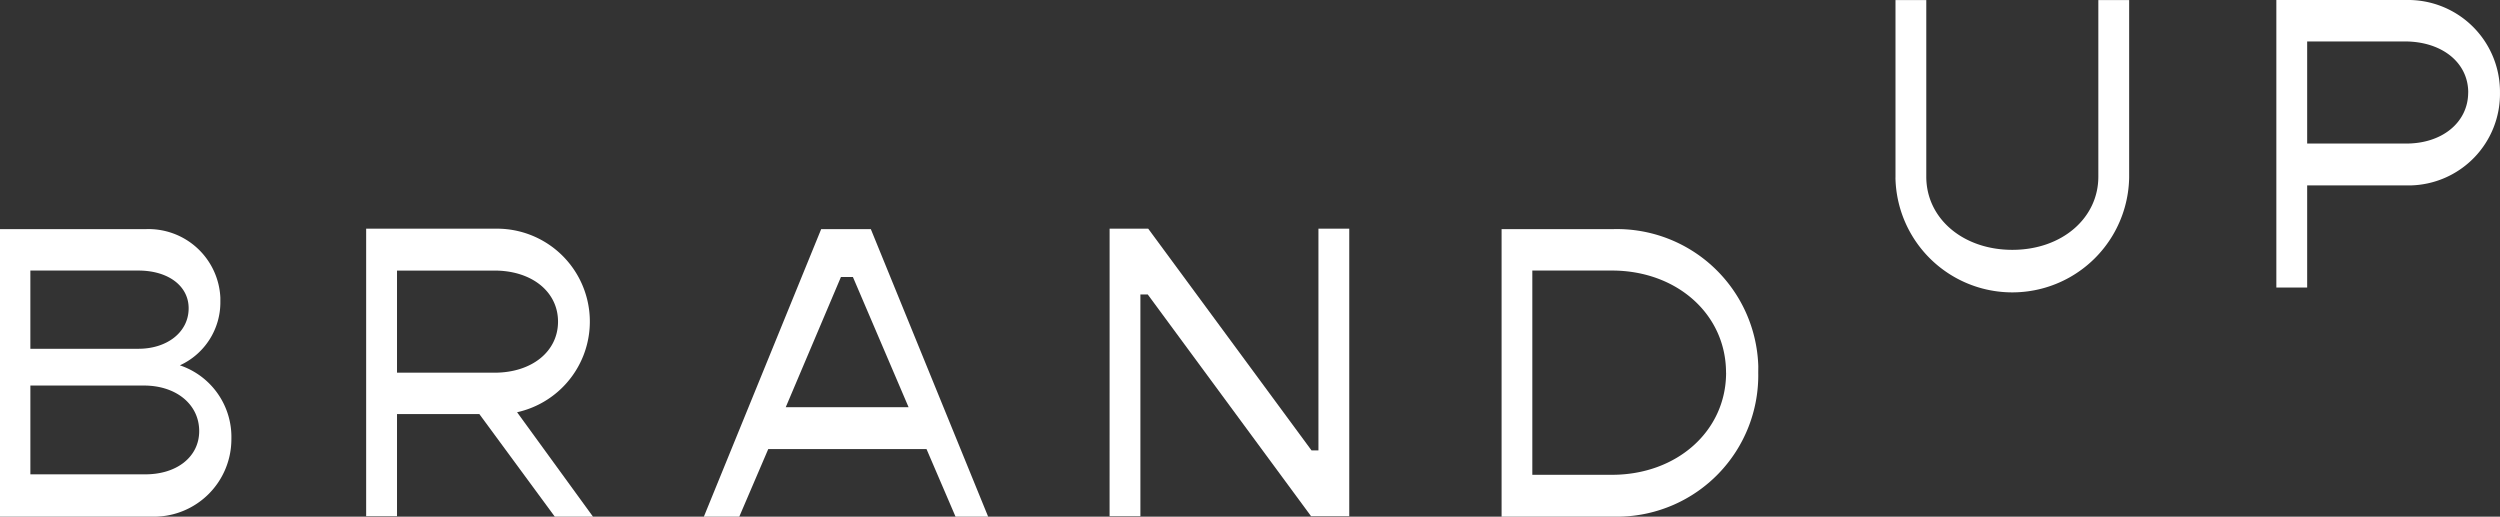 <svg xmlns="http://www.w3.org/2000/svg" width="199.327" height="41.194" viewBox="0 0 199.327 41.194">
  <rect x="0" y="0" width="199.327" height="41.194" fill="#333333" stroke="none"/>
  <g id="Group_41_1_" transform="translate(-274.572 -169.923)">
    <g id="Group_39_1_" transform="translate(274.572 188.155)">
      <path id="Path_122_1_" d="M71.079,119.488a6.183,6.183,0,0,1-6.162,6.2H52.63V102.762H64.221a5.735,5.735,0,0,1,5.979,5.465v.293a5.524,5.524,0,0,1-3.228,5.1A6.027,6.027,0,0,1,71.079,119.488ZM55.051,106.063V112.3h8.62c2.274,0,4-1.32,4-3.228,0-1.8-1.651-3.008-4-3.008Zm13.461,12.8c0-2.127-1.834-3.631-4.4-3.631h-9.06v7.079h9.06C66.715,122.349,68.512,120.918,68.512,118.864Z" transform="translate(-52.63 -102.724)" fill="#fff"/>
      <path id="Path_123_1_" d="M77.326,117.522H70.76v8.143H68.3V102.74H78.61a7.406,7.406,0,0,1,1.724,14.635l6.052,8.326H83.341Zm-6.566-3.3h7.776c2.971,0,5.062-1.687,5.062-4.071s-2.091-4.071-5.062-4.071H70.76Z" transform="translate(-39.106 -102.739)" fill="#fff"/>
      <path id="Path_124_1_" d="M100.507,120.292H87.89l-2.311,5.392H82.755l9.353-22.924h3.961l9.353,22.924h-2.6Zm-1.43-3.338-4.438-10.38h-.954l-4.4,10.38Z" transform="translate(-26.636 -102.721)" fill="#fff"/>
      <path id="Path_125_1_" d="M100.121,102.74H103.2l13.021,17.679h.55V102.74h2.457v22.924h-3.044l-13.021-17.679h-.587v17.679h-2.457Z" transform="translate(-11.651 -102.738)" fill="#fff"/>
      <path id="Path_126_1_" d="M137.363,114.206a11.272,11.272,0,0,1-11.077,11.48H116.9V102.762h8.84a11.276,11.276,0,0,1,11.627,10.93Zm-2.568,0c0-4.658-3.925-8.143-9.1-8.143h-6.345v16.285H125.7c5.172,0,9.1-3.484,9.1-8.143Z" transform="translate(2.823 -102.724)" fill="#fff"/>
    </g>
    <g id="Group_40_1_" transform="translate(425.701 169.923)">
      <path id="Path_127_1_" d="M113.845,109.514V95.356H116.3v14.085c0,3.338,2.934,5.832,6.859,5.832,3.961,0,6.859-2.531,6.859-5.832V95.356h2.457v14.158a9.318,9.318,0,0,1-18.633,0Z" transform="translate(-113.845 -95.353)" fill="#fff"/>
      <path id="Path_128_1_" d="M147.973,102.73a7.3,7.3,0,0,1-7.189,7.409H132.6v8.143h-2.457V95.357h10.307a7.321,7.321,0,0,1,7.519,7.079C147.973,102.51,147.973,102.62,147.973,102.73Zm-2.531,0c0-2.384-2.091-4.071-5.062-4.071H132.6V106.8h7.813c2.934.037,5.025-1.687,5.025-4.071Z" transform="translate(-99.777 -95.355)" fill="#fff"/>
    </g>
  </g>
</svg>
